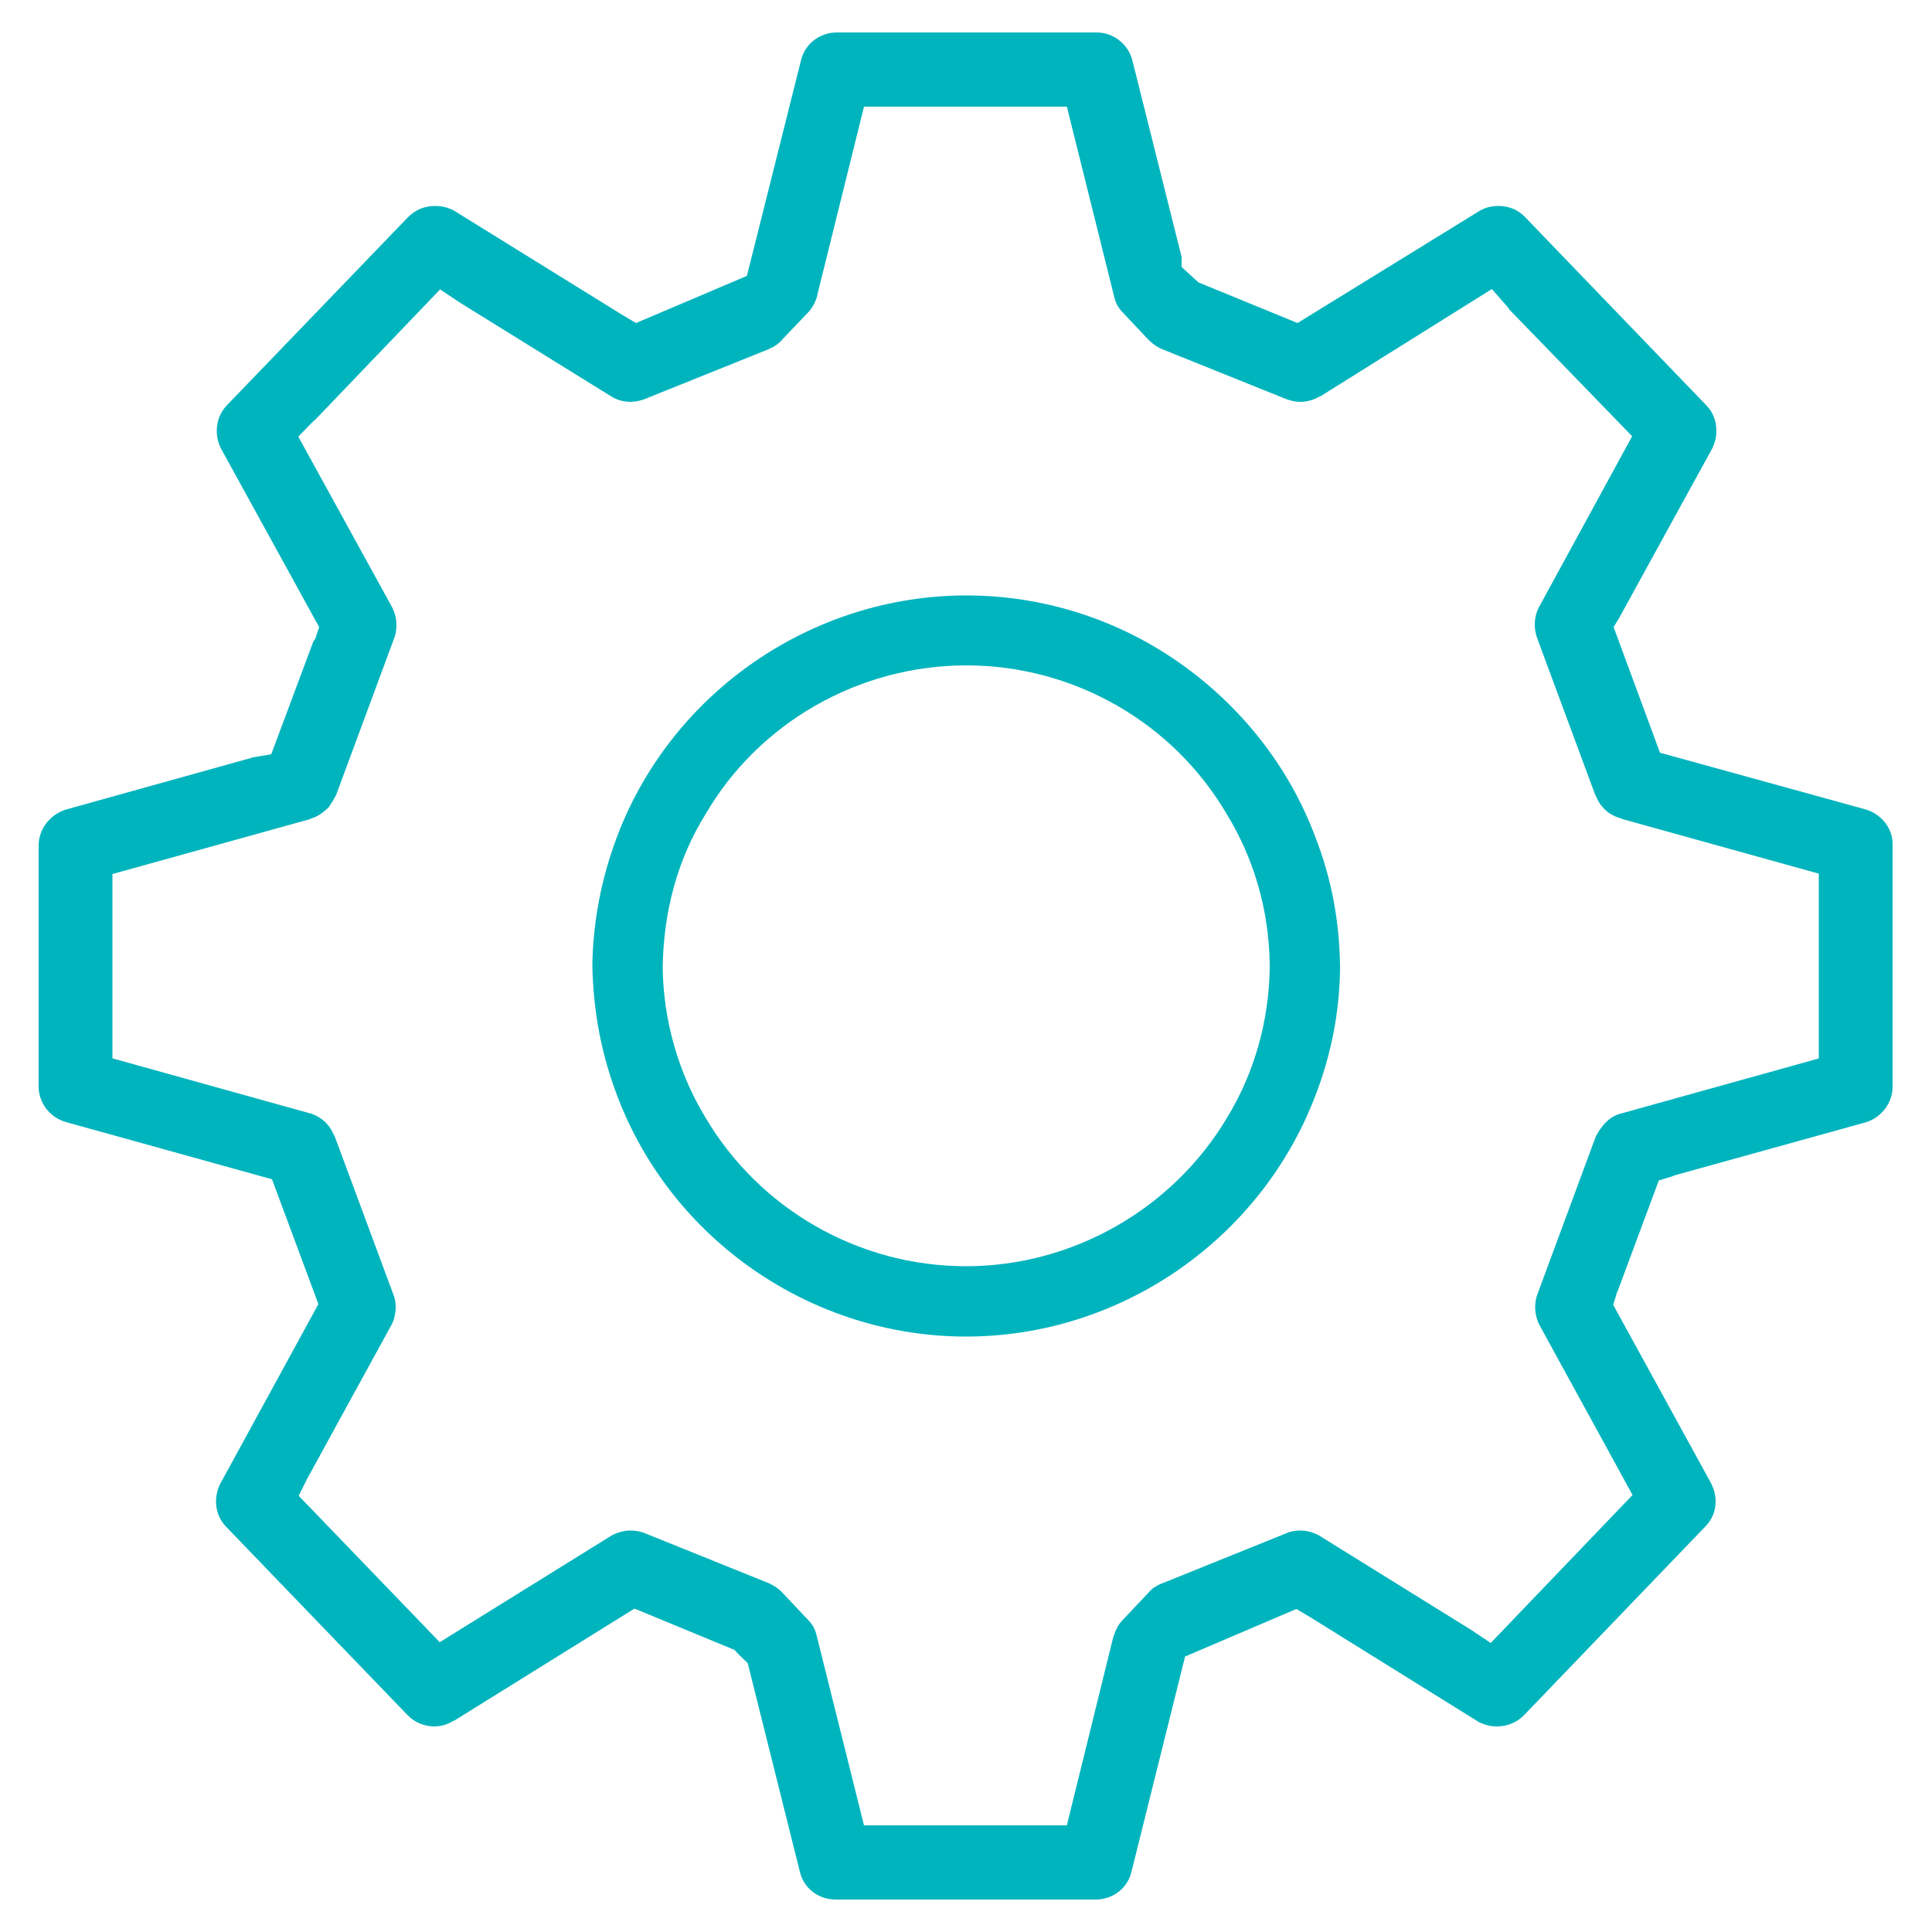 <?xml version="1.0" encoding="utf-8"?>
<!-- Generator: Adobe Illustrator 26.1.0, SVG Export Plug-In . SVG Version: 6.00 Build 0)  -->
<svg version="1.1" id="Layer_1" xmlns="http://www.w3.org/2000/svg" xmlns:xlink="http://www.w3.org/1999/xlink" x="0px" y="0px"
	 viewBox="0 0 50 50" style="enable-background:new 0 0 50 50;" xml:space="preserve">
<style type="text/css">
	.st0{fill:#00B4BD;}
</style>
<g>
	<path class="st0" d="M48.29,20.95l-5.33-1.47l-1.2-3.25l0.18-0.3l0.02-0.04l2.35-4.28c0.07-0.14,0.11-0.3,0.11-0.46
		c0-0.25-0.09-0.49-0.26-0.66l-4.69-4.87c-0.19-0.2-0.43-0.29-0.69-0.29c-0.18,0-0.35,0.04-0.51,0.14l-4.69,2.89l-2.56-1.05
		l-0.09-0.08l-0.35-0.32V6.65l-1.27-5.07c-0.1-0.43-0.49-0.74-0.93-0.74h-6.72c-0.45,0-0.83,0.3-0.93,0.72l-1.4,5.58l-2.87,1.22
		l-0.32-0.19l-0.05-0.03l-4.31-2.67l-0.01-0.01c-0.17-0.09-0.33-0.13-0.51-0.13c-0.26,0-0.5,0.09-0.7,0.29l-4.68,4.86l-0.01,0.01
		c-0.17,0.18-0.26,0.41-0.26,0.66c0,0.17,0.04,0.32,0.11,0.46l2.54,4.62l-0.1,0.3L8.11,16.6l-1.09,2.92l-0.41,0.07H6.59l-4.88,1.36
		C1.29,21.08,1,21.46,1,21.88v6.24c0,0.41,0.28,0.8,0.71,0.92l5.33,1.48l1.2,3.23L5.7,38.4c-0.07,0.14-0.11,0.3-0.11,0.46
		c0,0.24,0.09,0.48,0.26,0.65l4.69,4.87c0.19,0.2,0.45,0.3,0.7,0.3c0.18,0,0.34-0.05,0.5-0.15v0.01l4.68-2.91l2.59,1.07l0.09,0.1
		l0.25,0.24l0.05,0.2l0.01,0.04l1.29,5.16c0.1,0.43,0.48,0.72,0.93,0.72h6.72c0.46,0,0.83-0.3,0.93-0.71l1.39-5.58l2.88-1.23
		l0.32,0.19l0.05,0.03l4.31,2.68c0,0,0.01,0,0.01,0.01c0.17,0.09,0.33,0.13,0.5,0.13c0.26,0,0.52-0.1,0.71-0.3l4.68-4.87
		c0.18-0.18,0.27-0.41,0.27-0.65c0-0.16-0.04-0.31-0.11-0.46l-2.54-4.63l0.09-0.3l0.03-0.07l1.06-2.85l0.33-0.1l0.07-0.03l4.94-1.37
		c0.42-0.12,0.71-0.51,0.71-0.92v-6.24C49,21.46,48.71,21.08,48.29,20.95z M47.08,27.39l-5.1,1.42h-0.01
		c-0.23,0.06-0.38,0.19-0.47,0.3l-0.02,0.02l-0.01,0.02c-0.08,0.09-0.12,0.18-0.16,0.24l-0.01,0.02l-1.51,4.08
		c-0.04,0.1-0.06,0.22-0.06,0.34c0,0.16,0.04,0.32,0.11,0.46l2.41,4.4l-3.67,3.83l-0.51-0.34l-0.08-0.05l-3.85-2.39
		c-0.15-0.08-0.31-0.13-0.49-0.13c-0.12,0-0.25,0.02-0.36,0.07l-3.22,1.3h-0.01c-0.13,0.06-0.24,0.12-0.33,0.23l-0.67,0.71
		c-0.11,0.11-0.18,0.24-0.24,0.43l-0.01,0.02l-1.2,4.87h-5.25l-1.22-4.89c-0.04-0.19-0.12-0.32-0.23-0.43l-0.67-0.71
		c-0.08-0.09-0.2-0.17-0.33-0.23l-0.02-0.01l-3.2-1.29c-0.11-0.05-0.25-0.07-0.37-0.07c-0.18,0-0.34,0.05-0.5,0.13
		c0,0.01-0.01,0.01-0.01,0.01l-4.43,2.75l-3.65-3.79l0.23-0.46l0.05-0.09l2.12-3.87c0.07-0.13,0.11-0.3,0.11-0.46
		c0-0.12-0.02-0.24-0.06-0.33l-1.51-4.07c-0.01-0.02-0.01-0.03-0.02-0.04c-0.05-0.11-0.1-0.2-0.16-0.27
		C8.4,29,8.22,28.87,8.02,28.81H8.01l-5.1-1.42v-4.77l5.11-1.42l0.01-0.01c0.19-0.05,0.33-0.16,0.48-0.3c0-0.01,0.01-0.01,0.01-0.02
		c0.05-0.07,0.11-0.17,0.16-0.26V20.6c0.01-0.01,0.02-0.02,0.02-0.03l1.5-4.05c0.04-0.1,0.06-0.23,0.06-0.34
		c0-0.17-0.04-0.32-0.11-0.46L7.72,11.3l0.38-0.39l0.06-0.05l3.23-3.37l0.51,0.34l0.08,0.05l3.84,2.38c0.14,0.09,0.32,0.14,0.5,0.14
		c0.12,0,0.25-0.03,0.36-0.07l3.23-1.3l0.01-0.01c0.09-0.03,0.2-0.1,0.32-0.22l0.01-0.02l0.65-0.68l0.01-0.01
		c0.11-0.12,0.18-0.24,0.24-0.43c0-0.01,0-0.01,0-0.02l1.21-4.88h5.25l1.22,4.9c0.04,0.19,0.12,0.32,0.23,0.43l0.65,0.69l0.02,0.02
		c0.12,0.12,0.24,0.19,0.33,0.23l3.23,1.3c0.11,0.04,0.24,0.07,0.36,0.07c0.18,0,0.35-0.05,0.5-0.14v0.01l4.46-2.79l0.41,0.47
		l0.05,0.07l3.17,3.27l-2.41,4.42c-0.07,0.13-0.11,0.29-0.11,0.46c0,0.11,0.02,0.23,0.06,0.34l1.5,4.05l0.02,0.04
		c0.04,0.09,0.09,0.19,0.15,0.26c0.01,0.01,0.02,0.01,0.02,0.02c0.13,0.16,0.3,0.25,0.48,0.3l0.01,0.01l5.11,1.42V27.39z"/>
	<path class="st0" d="M34.04,21.66c-0.7-1.87-1.97-3.43-3.55-4.53c-1.58-1.1-3.49-1.72-5.48-1.72c-4,0-7.63,2.51-9.04,6.24
		c-0.4,1.06-0.62,2.17-0.64,3.32c0.02,1.21,0.24,2.33,0.64,3.38c1.41,3.74,5.04,6.24,9.03,6.24c4,0,7.62-2.51,9.04-6.23
		c0.41-1.06,0.63-2.17,0.64-3.32C34.67,23.83,34.45,22.71,34.04,21.66z M32.86,25.05c-0.02,1.38-0.4,2.72-1.1,3.87
		c-1.41,2.37-4,3.85-6.76,3.85c-2.78,0-5.35-1.48-6.75-3.86c-0.69-1.14-1.08-2.49-1.1-3.86c0.02-1.49,0.4-2.84,1.11-3.98
		c1.38-2.37,3.97-3.85,6.75-3.85c2.78,0,5.36,1.48,6.75,3.87c0.69,1.13,1.08,2.46,1.1,3.86V25.05z"/>
</g>
</svg>
